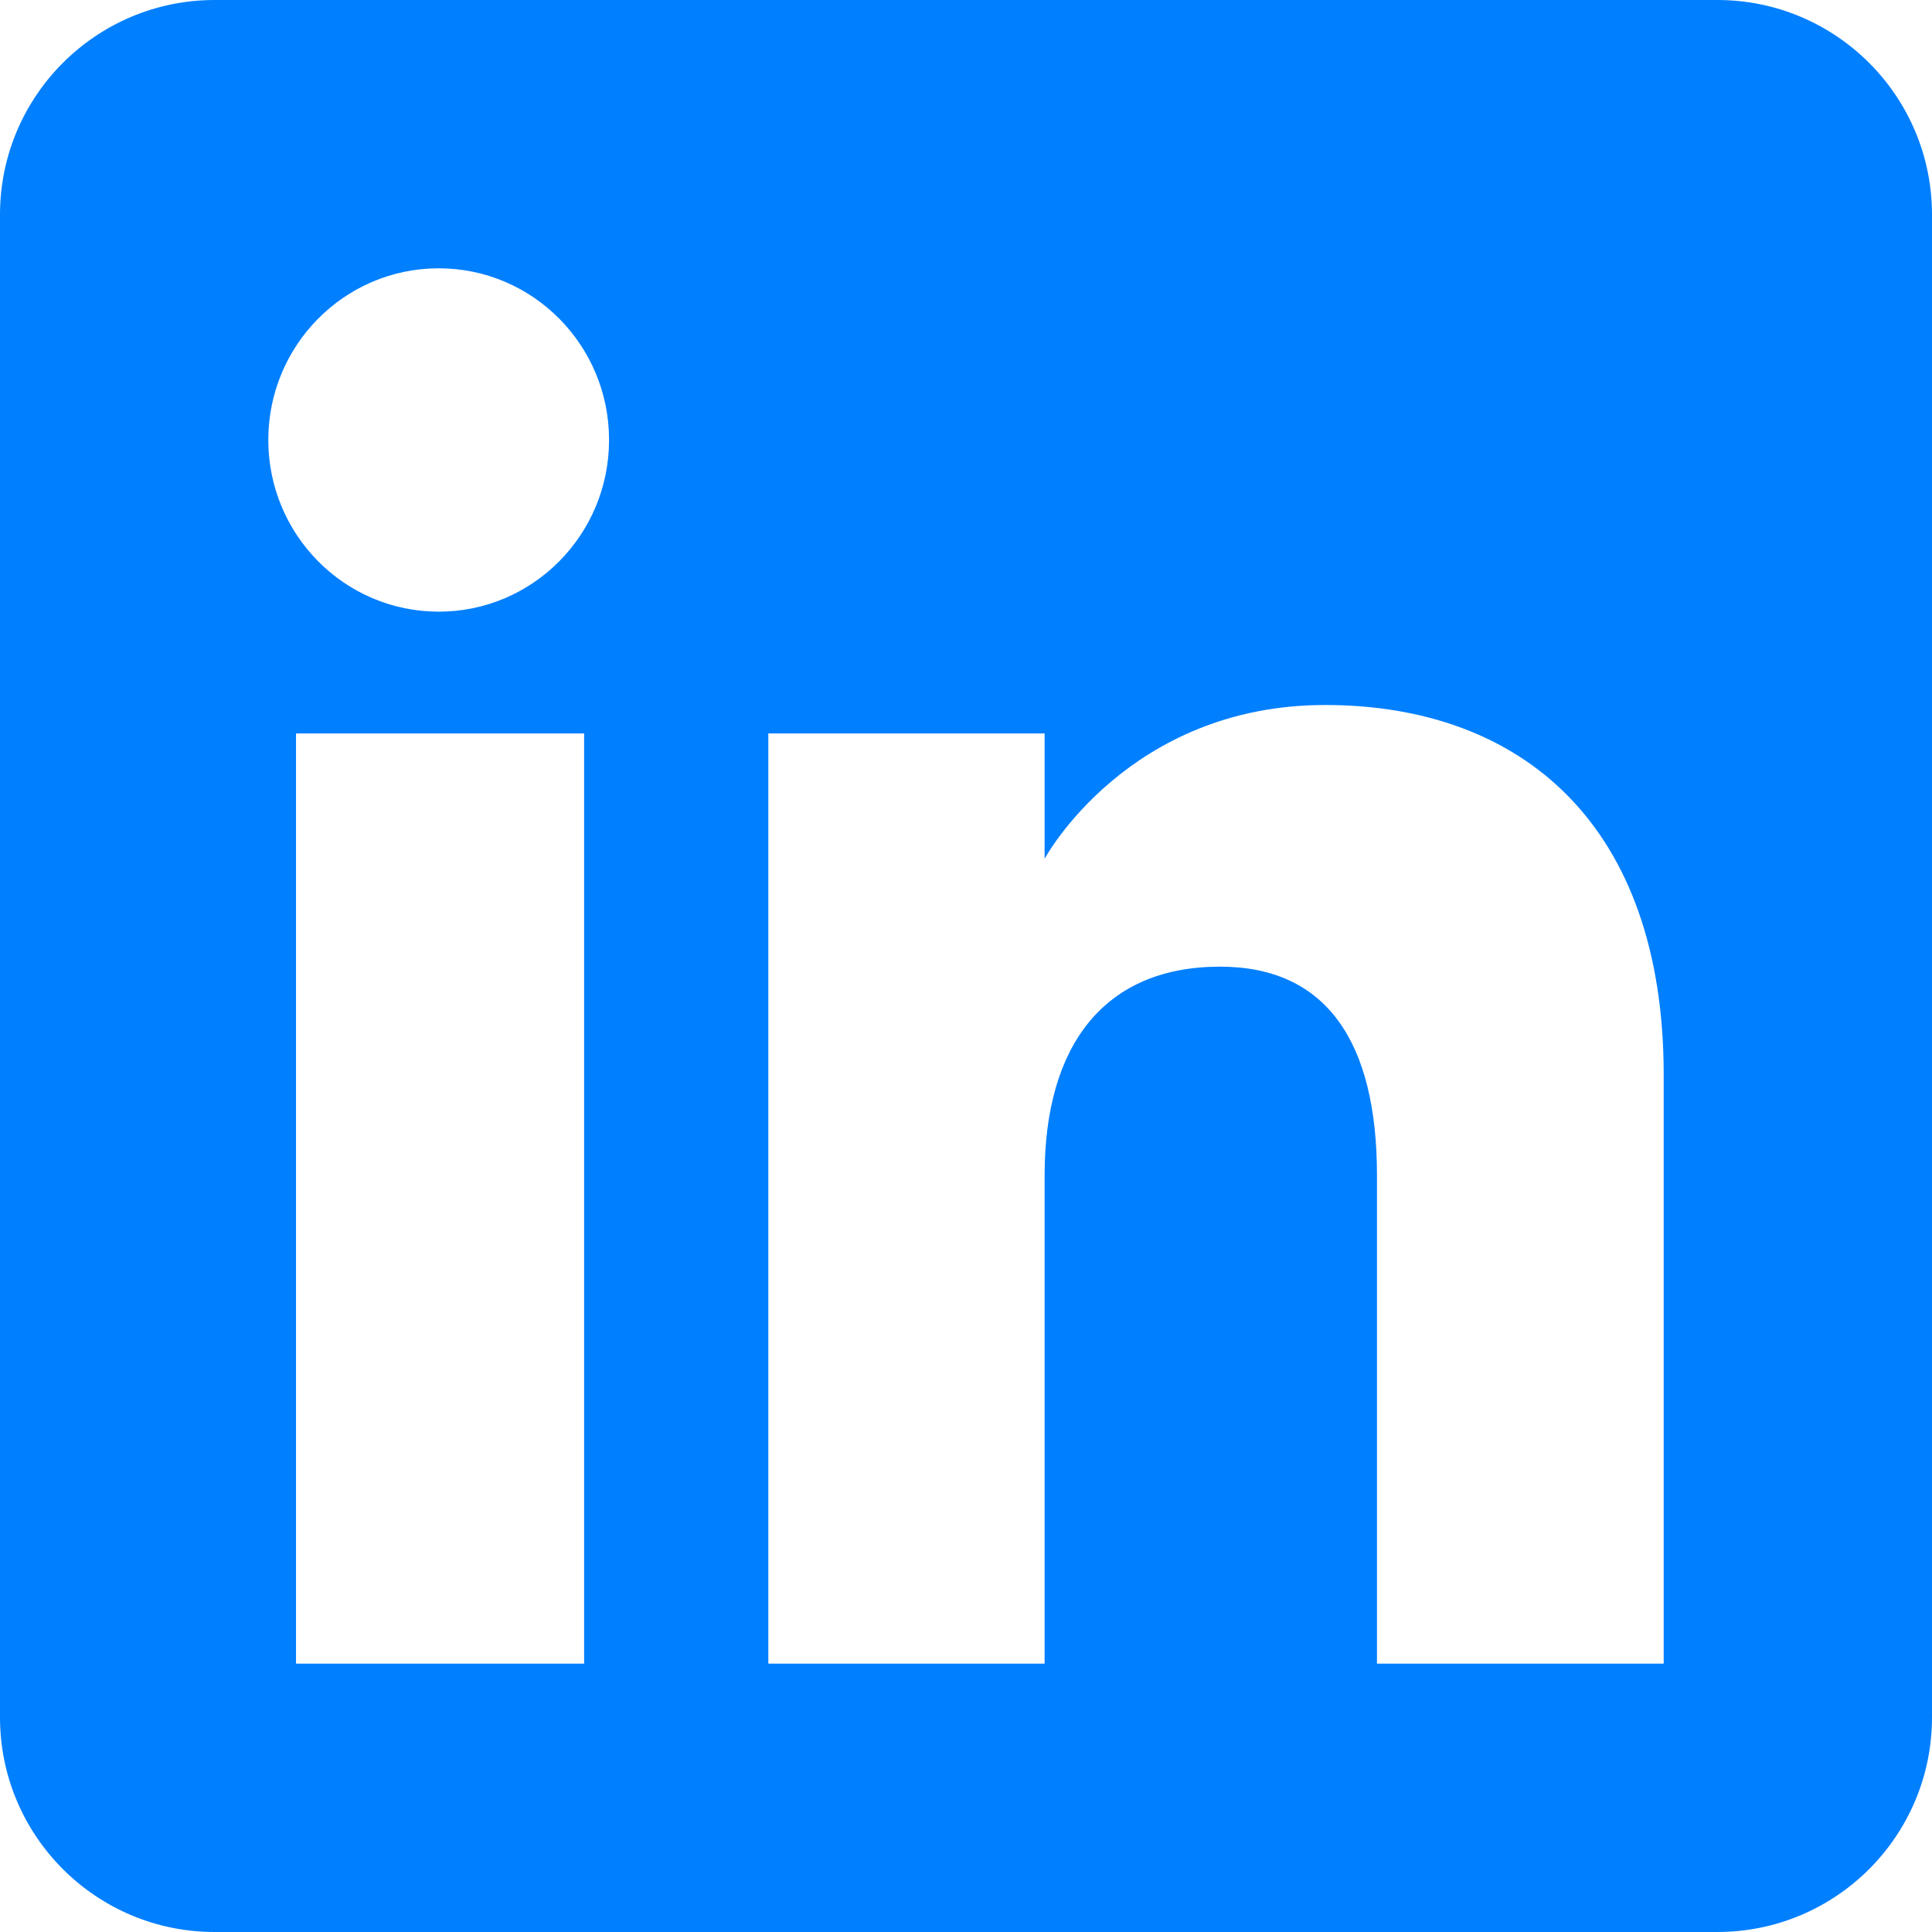 <svg width="32" height="32" viewBox="0 0 32 32" fill="none" xmlns="http://www.w3.org/2000/svg">
<g clip-path="url(#clip0_231_4708)">
<path fill-rule="evenodd" clip-rule="evenodd" d="M28.444 32H3.556C1.592 32 0 30.408 0 28.444V3.556C0 1.592 1.592 0 3.556 0H28.444C30.408 0 32 1.592 32 3.556V28.444C32 30.408 30.408 32 28.444 32ZM22.807 27.555H27.556V17.8C27.556 13.673 25.216 11.677 21.948 11.677C18.678 11.677 17.302 14.223 17.302 14.223V12.148H12.726V27.555H17.302V19.468C17.302 17.3 18.3 16.011 20.209 16.011C21.964 16.011 22.807 17.25 22.807 19.468V27.555ZM4.444 7.287C4.444 8.858 5.708 10.131 7.266 10.131C8.825 10.131 10.088 8.858 10.088 7.287C10.088 5.717 8.825 4.444 7.266 4.444C5.708 4.444 4.444 5.717 4.444 7.287ZM9.675 27.555H4.903V12.148H9.675V27.555Z" fill="#007FFF"/>
</g>
<defs>
<clipPath id="clip0_231_4708">
<rect width="32" height="32" fill="white"/>
</clipPath>
</defs>
</svg>

